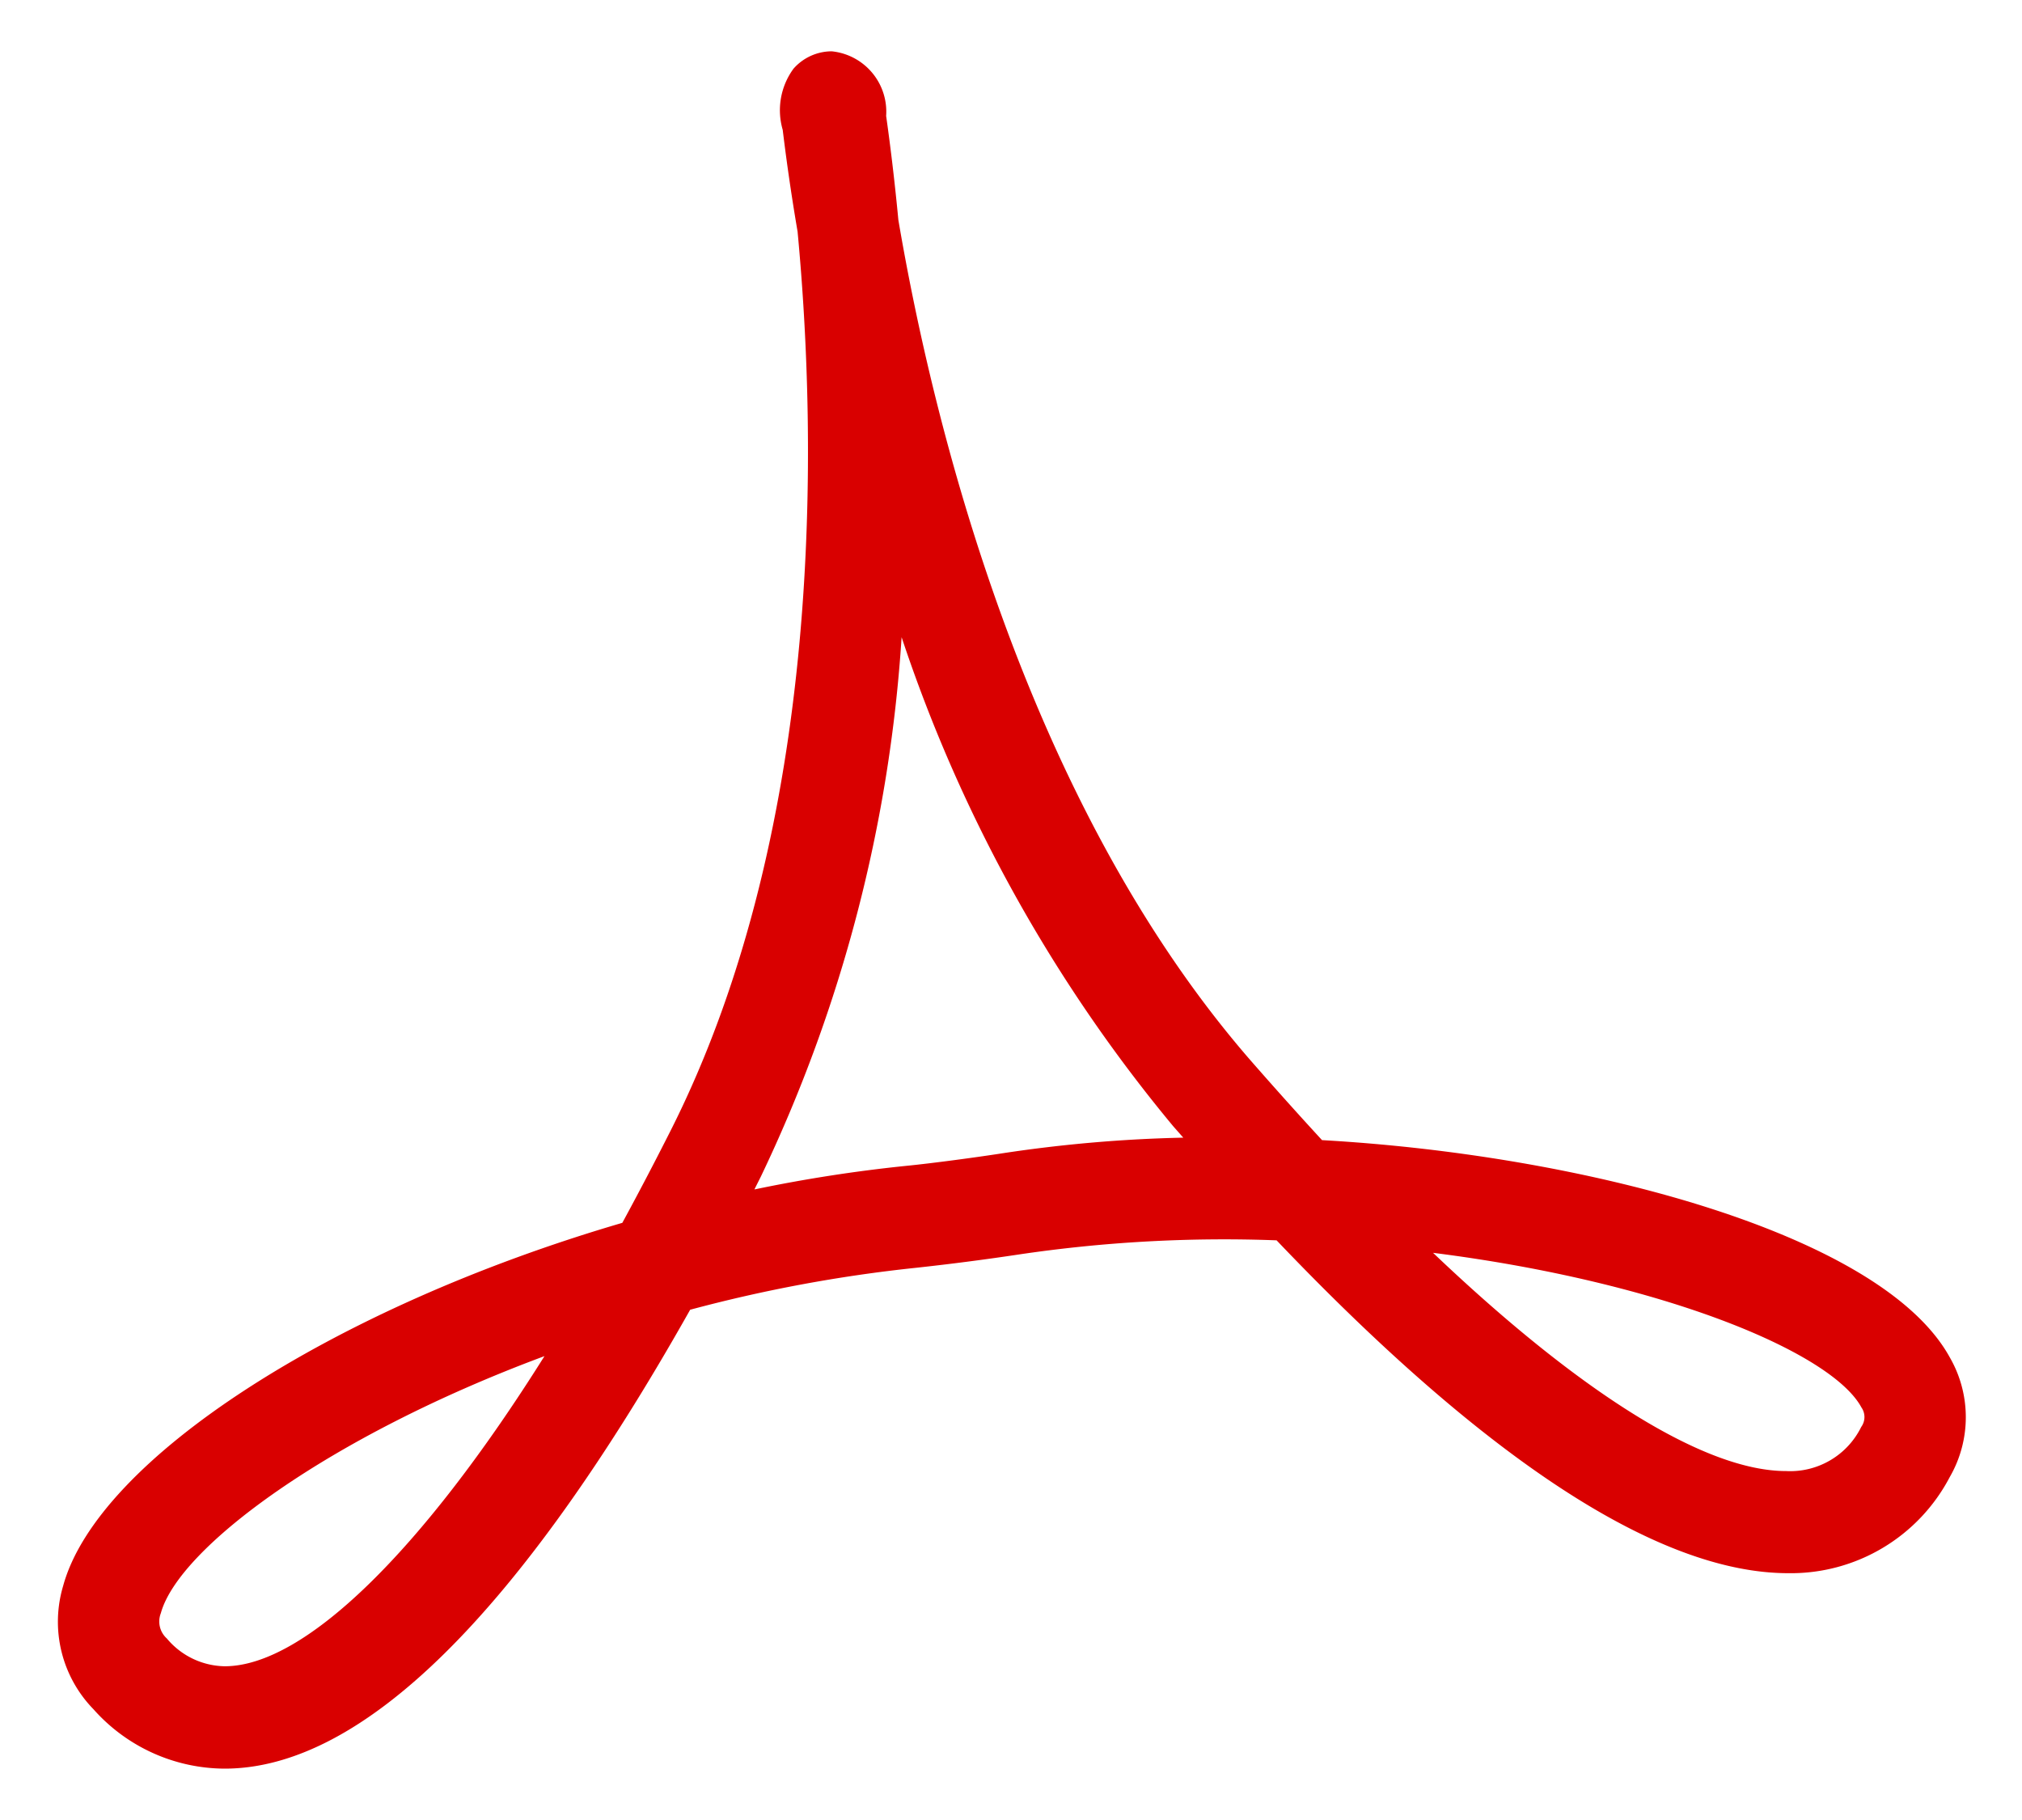 <svg id="d1" data-name="d1" xmlns="http://www.w3.org/2000/svg" width="40" height="36"><defs><style/></defs><path id="d2" data-name="d2" d="M38.573 26.852c-1.343-2.449-7.226-4.007-12.42-4.3q-.7-.76-1.434-1.6c-4.464-5.151-6.272-12.636-6.947-16.6-.08-.84-.168-1.538-.242-2.059a1.2 1.2 0 0 0-1.077-1.278 1.011 1.011 0 0 0-.755.343 1.389 1.389 0 0 0-.214 1.211c.063.521.158 1.217.294 2.012.38 4.026.56 11.692-2.511 17.782q-.481.952-.956 1.825C6.565 25.869 1.928 28.876 1.249 31.37a2.479 2.479 0 0 0 .6 2.439 3.487 3.487 0 0 0 2.594 1.175c2.719 0 5.817-3.055 9.21-9.077a28.858 28.858 0 0 1 4.461-.829 49.876 49.876 0 0 0 2.04-.264 27.693 27.693 0 0 1 5.1-.28c4.166 4.37 7.571 6.584 10.123 6.584a3.548 3.548 0 0 0 3.193-1.9 2.367 2.367 0 0 0 .003-2.366zm-1.754.981a.333.333 0 0 1 0 .393 1.566 1.566 0 0 1-1.486.872c-1.595 0-4.048-1.523-6.984-4.317 4.551.576 7.873 1.964 8.471 3.052zm-26.047-1.01c-2.428 3.867-4.752 6.136-6.327 6.136a1.522 1.522 0 0 1-1.145-.55.451.451 0 0 1-.118-.5c.35-1.284 3.292-3.487 7.59-5.085zm4.154-3.3l.126-.251a29.016 29.016 0 0 0 2.784-10.668 29.872 29.872 0 0 0 5.372 9.672l.2.227a27.734 27.734 0 0 0-3.556.306c-.534.083-1.4.2-1.936.253a29.228 29.228 0 0 0-2.989.465z" fill="#d90000" fill-rule="evenodd"/></svg>